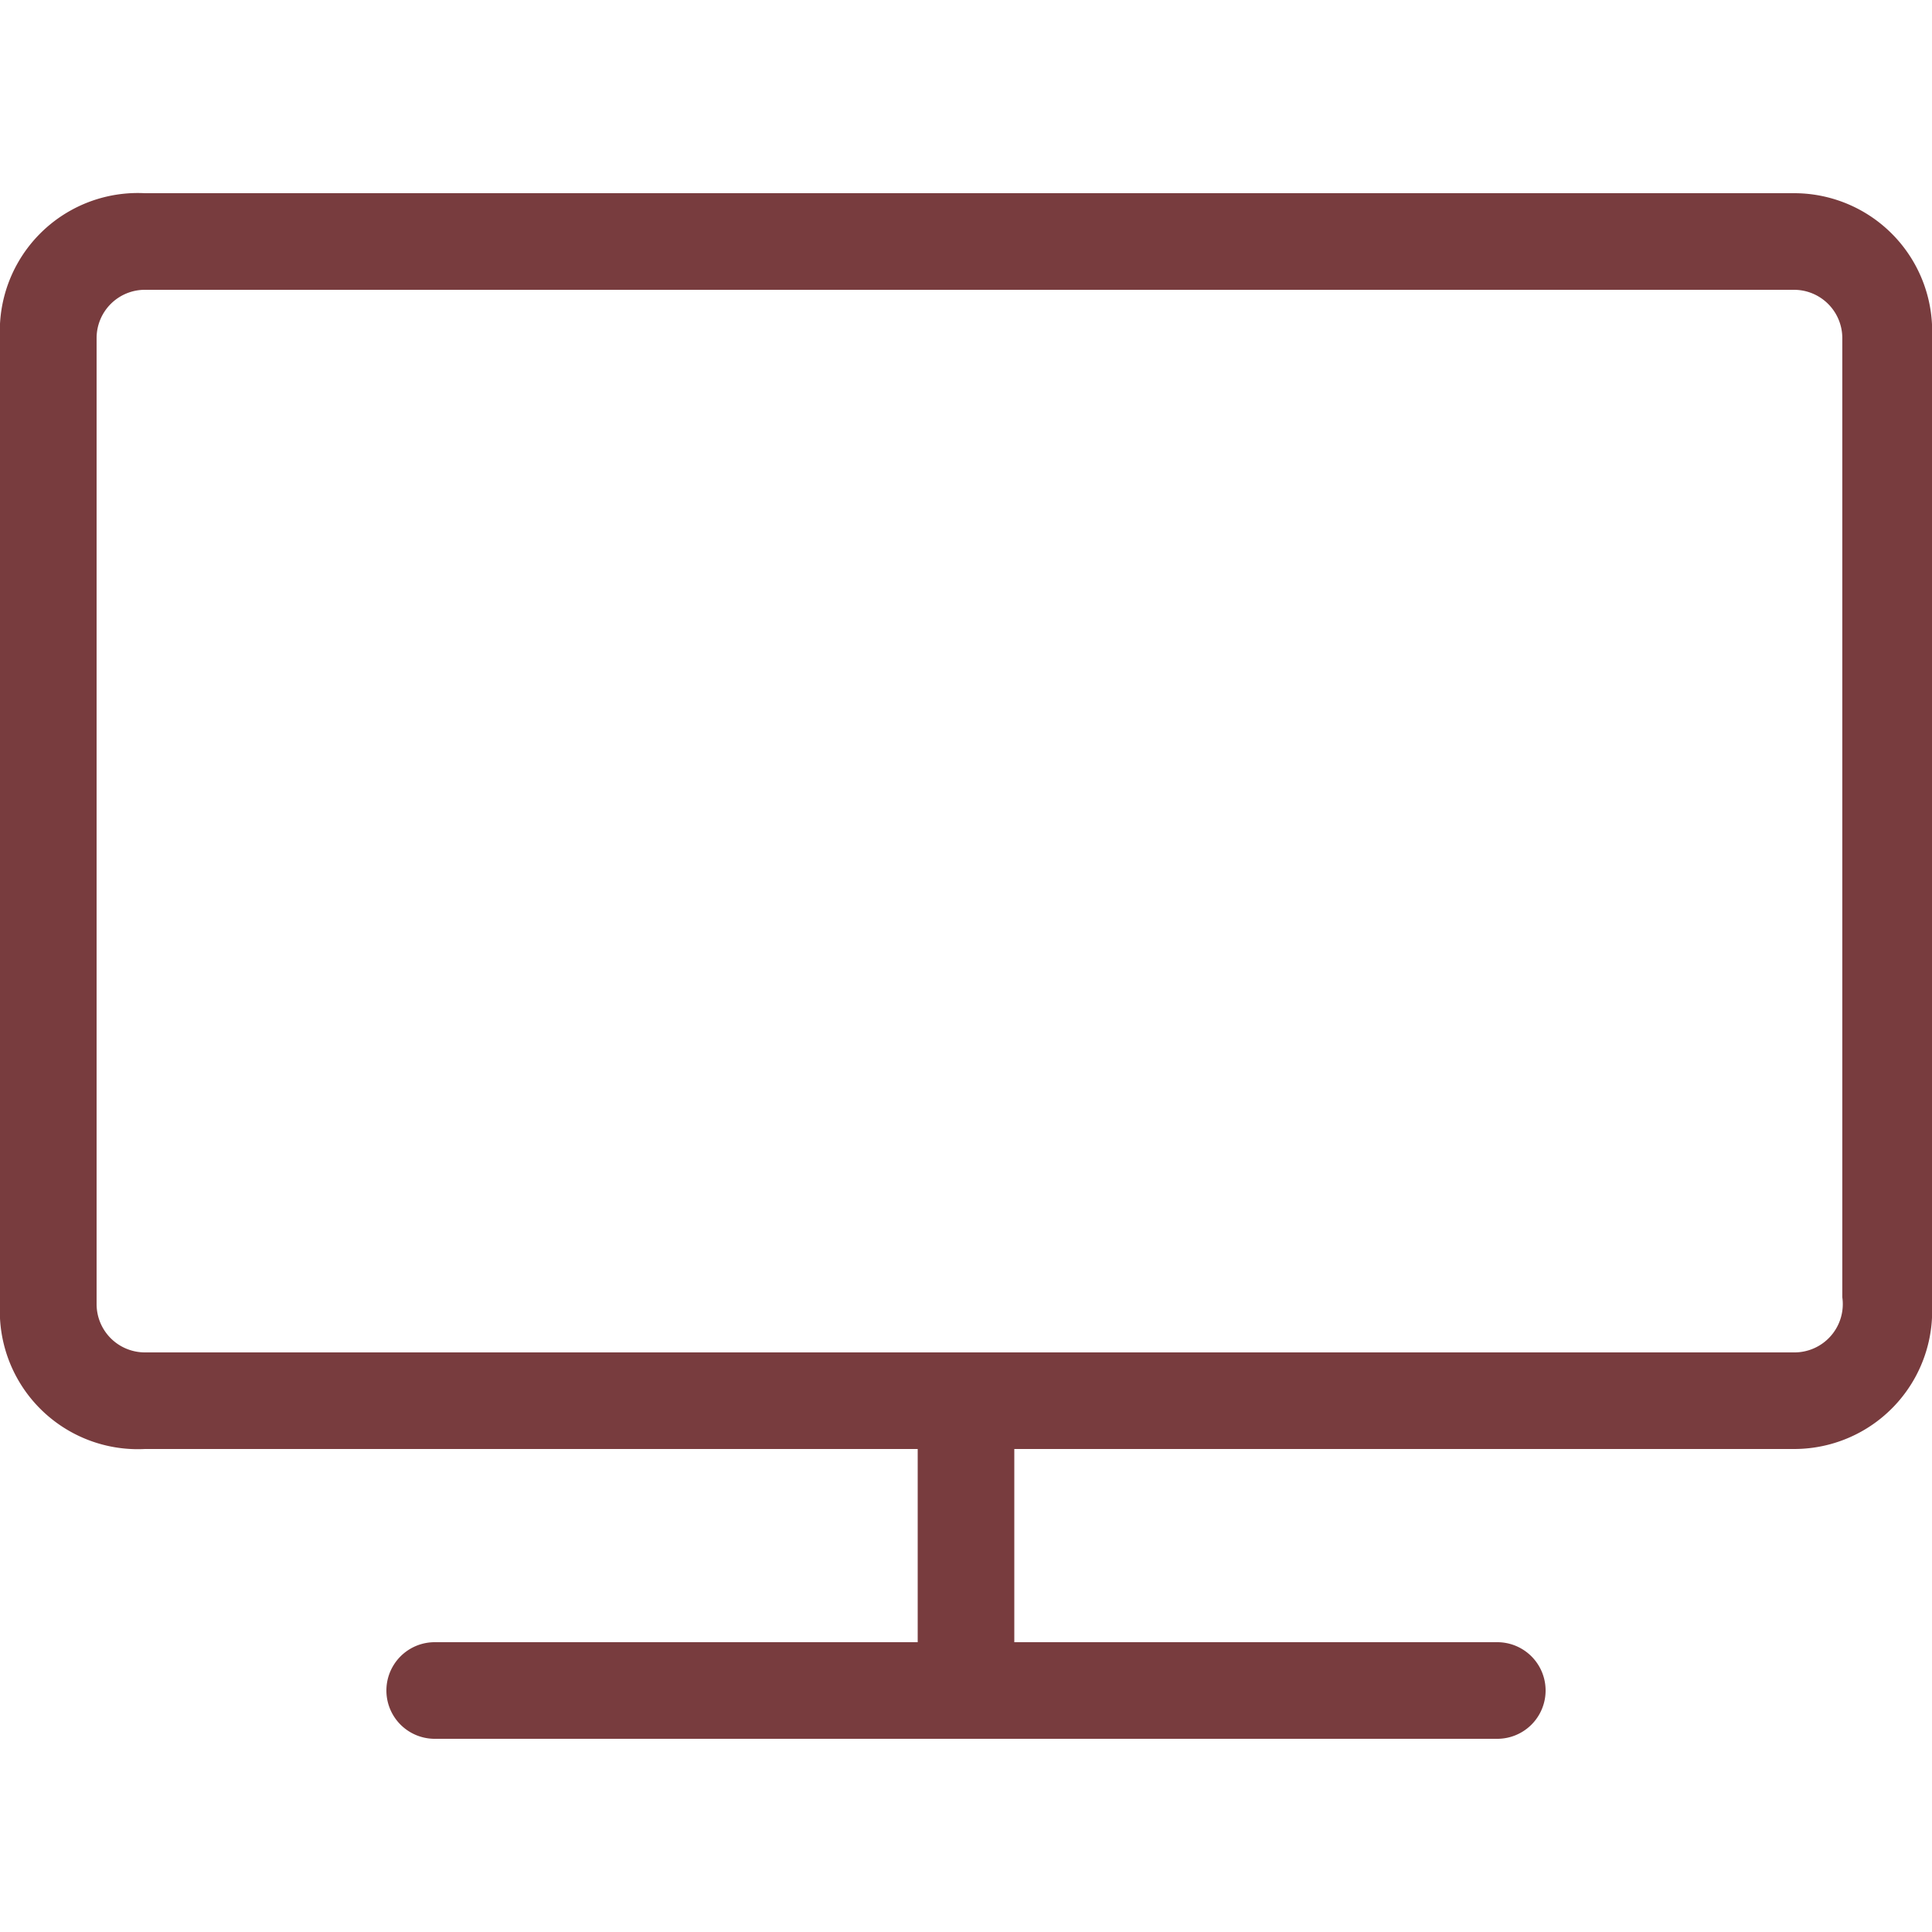 <svg id="Layer_1" data-name="Layer 1" xmlns="http://www.w3.org/2000/svg" viewBox="0 0 14 14"><defs><style>.cls-1{fill:#783c3e;}</style></defs><title>icn-library-webinar</title><path class="cls-1" d="M13,1.4H1.05A1,1,0,0,0,0,2.45v7A1,1,0,0,0,1.05,10.5h5.6v1.4H3.15a.35.35,0,1,0,0,.7h7.7a.35.35,0,0,0,0-.7H7.35V10.5H13A1,1,0,0,0,14,9.45v-7A1,1,0,0,0,13,1.4Zm.35,8A.35.35,0,0,1,13,9.8H1.05A.35.35,0,0,1,.7,9.45v-7a.35.35,0,0,1,.35-.35H13a.35.35,0,0,1,.35.35Z"/></svg>